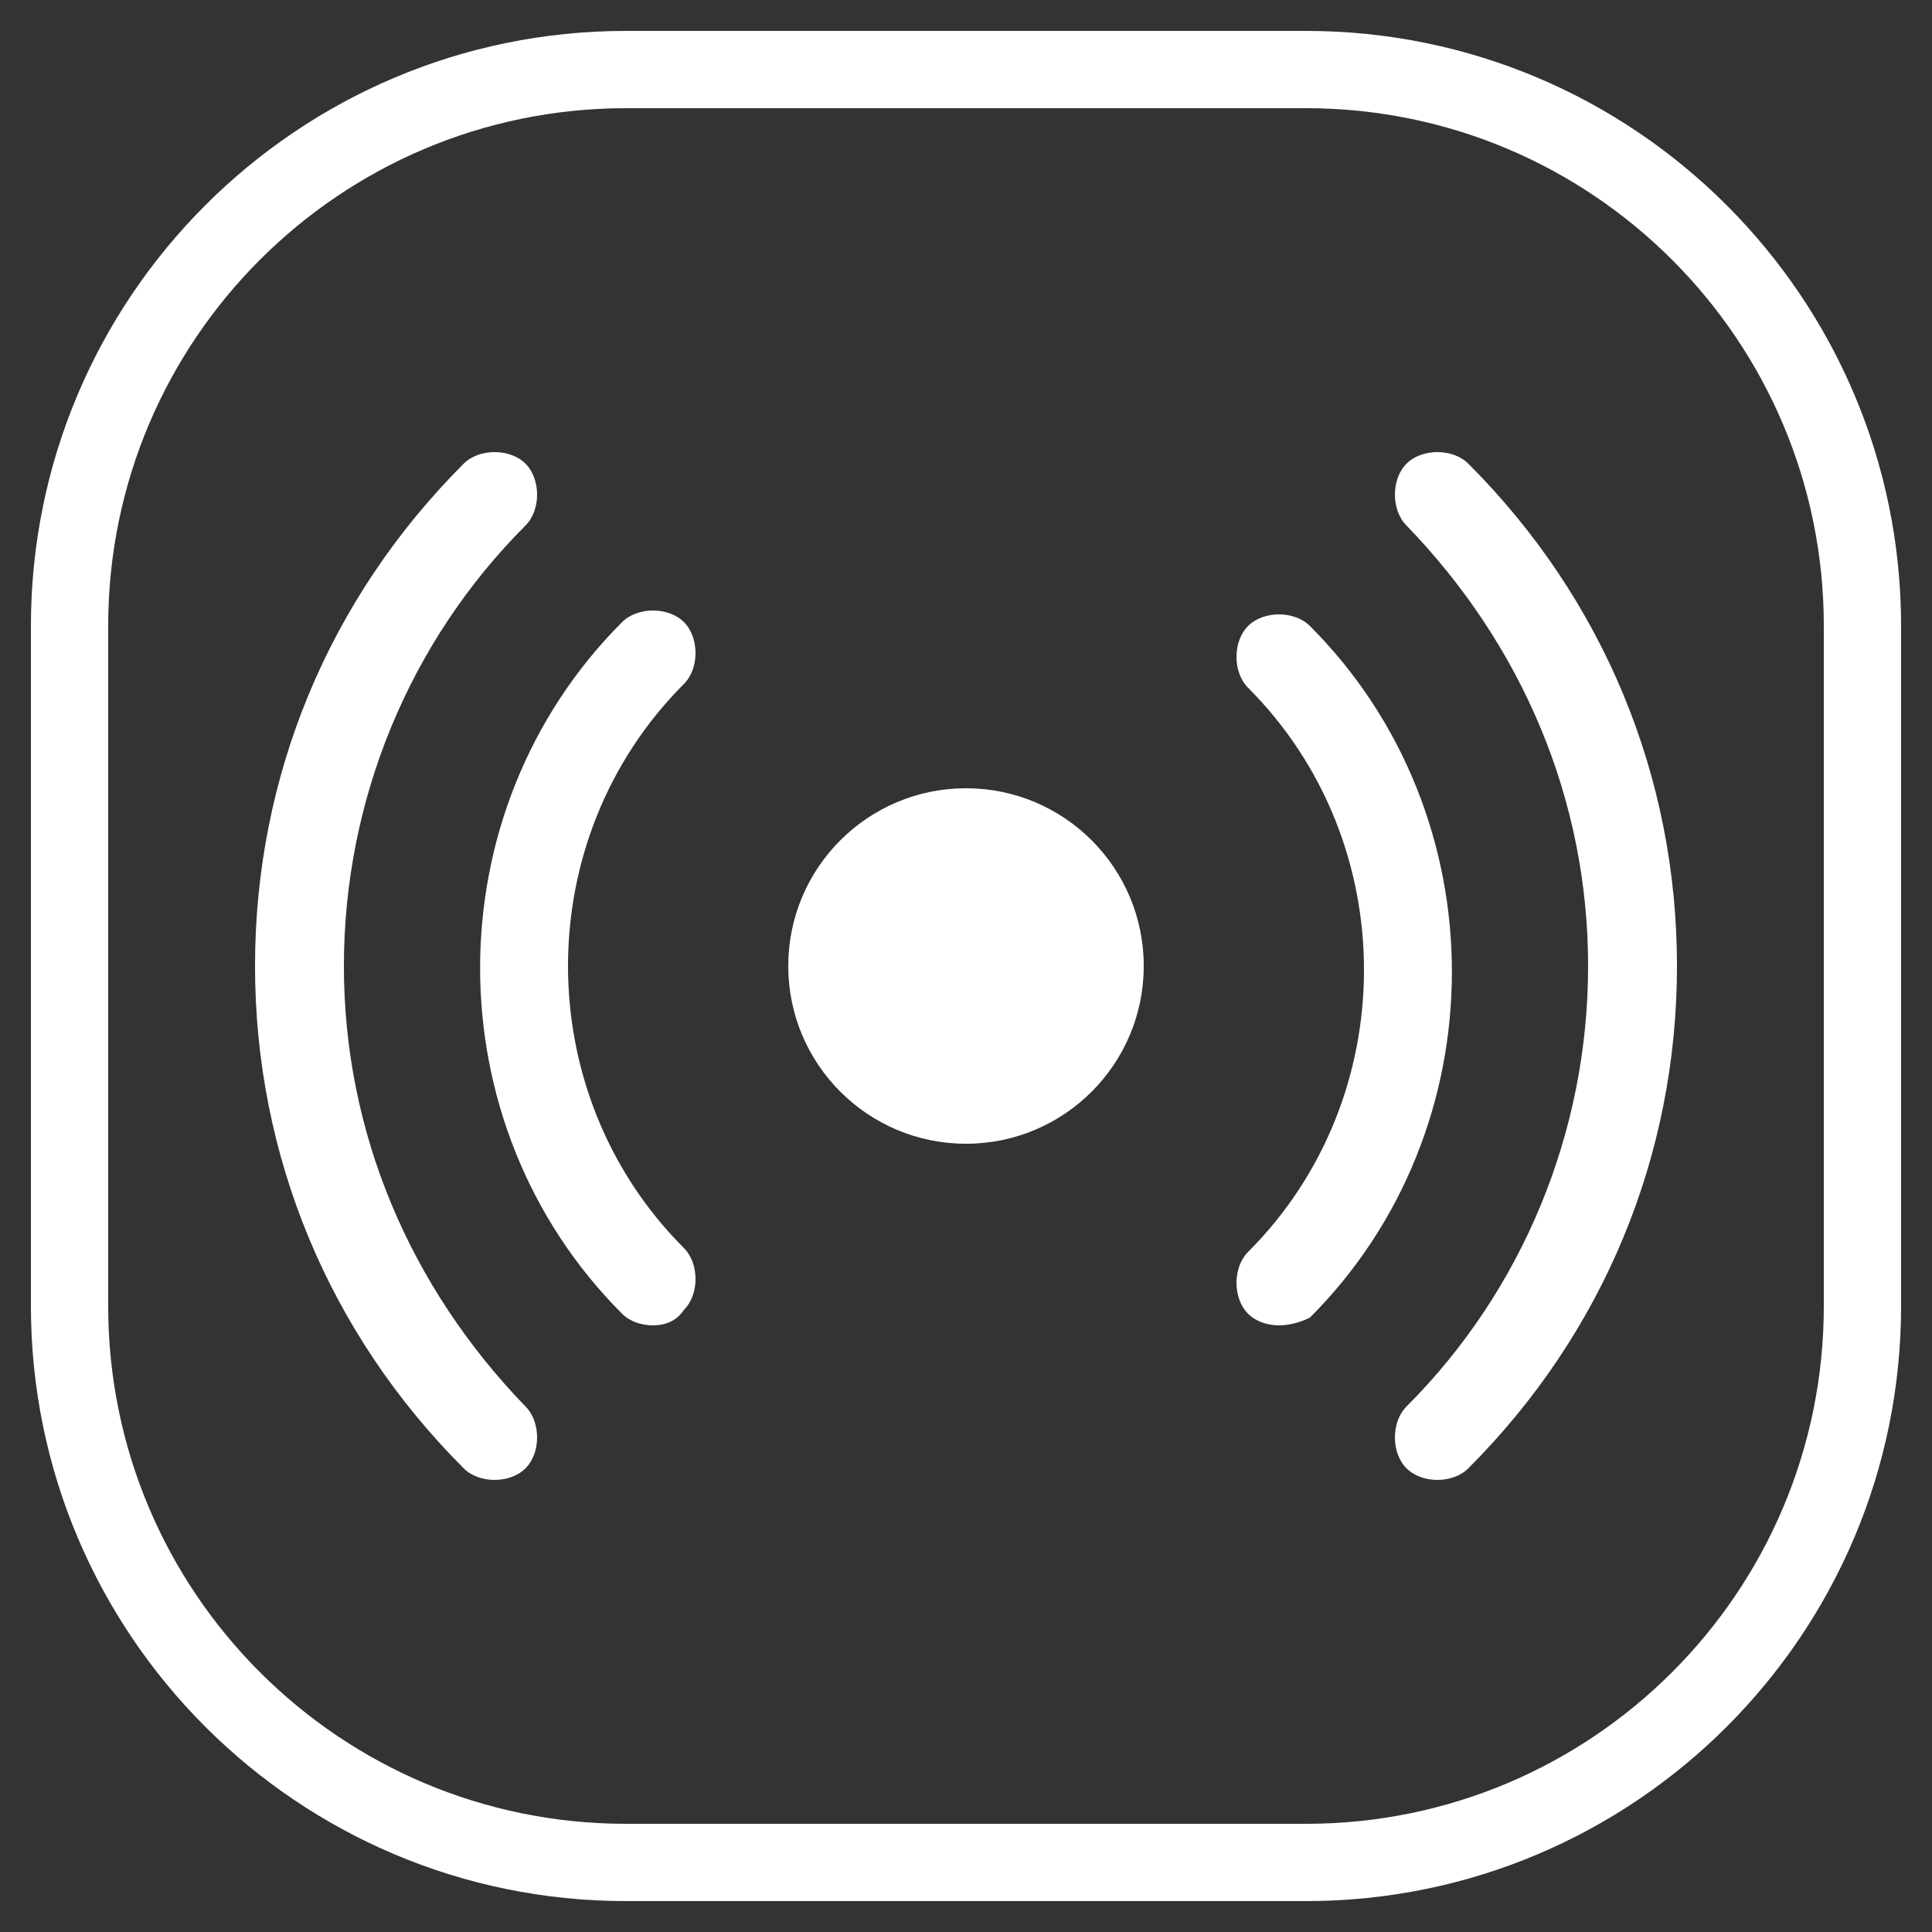 <?xml version="1.0" encoding="utf-8"?>
<!-- Generator: Adobe Illustrator 24.1.1, SVG Export Plug-In . SVG Version: 6.00 Build 0)  -->
<svg version="1.1" id="Layer_1" xmlns="http://www.w3.org/2000/svg" xmlns:xlink="http://www.w3.org/1999/xlink" x="0px" y="0px"
	 viewBox="0 0 50 50" style="enable-background:new 0 0 50 50;" xml:space="preserve">
<rect x="0" y="0" width="50" height="50" fill="#333333" stroke="none"/>
<style type="text/css">
	.st0{fill:#FFFFFF;}
</style>
<g>
	<g>
		<path class="st0" d="M33.8,49.2H16.2c-8.5,0-15.4-6.9-15.4-15.4V16.2c0-8.5,6.9-15.4,15.4-15.4h17.6c8.5,0,15.4,6.9,15.4,15.4
			v17.6C49.2,42.3,42.3,49.2,33.8,49.2z M16.2,2.8c-7.4,0-13.4,6-13.4,13.4v17.6c0,7.4,6,13.4,13.4,13.4h17.6
			c7.4,0,13.4-6,13.4-13.4V16.2c0-7.4-6-13.4-13.4-13.4H16.2z"/>
	</g>
	<g>
		<circle class="st0" cx="25" cy="25" r="4.6"/>
		<g>
			<path class="st0" d="M16.9,34.3c-0.3,0-0.6-0.1-0.8-0.3c-4.9-4.9-4.9-13,0-17.9c0.4-0.4,1.2-0.4,1.6,0c0.4,0.4,0.4,1.2,0,1.6
				c-4,4-4,10.6,0,14.6c0.4,0.4,0.4,1.2,0,1.6C17.5,34.2,17.2,34.3,16.9,34.3z"/>
		</g>
		<g>
			<path class="st0" d="M33.1,34.3c-0.3,0-0.6-0.1-0.8-0.3c-0.4-0.4-0.4-1.2,0-1.6c4-4,4-10.6,0-14.6c-0.4-0.4-0.4-1.2,0-1.6
				c0.4-0.4,1.2-0.4,1.6,0c4.9,4.9,4.9,13,0,17.9C33.7,34.2,33.4,34.3,33.1,34.3z"/>
		</g>
		<g>
			<path class="st0" d="M12.8,38.3c-0.3,0-0.6-0.1-0.8-0.3c-3.5-3.5-5.4-8.1-5.4-13s1.9-9.5,5.4-13c0.4-0.4,1.2-0.4,1.6,0
				c0.4,0.4,0.4,1.2,0,1.6c-3,3-4.7,7.1-4.7,11.4s1.7,8.3,4.7,11.4c0.4,0.4,0.4,1.2,0,1.6C13.4,38.2,13.1,38.3,12.8,38.3z"/>
		</g>
		<g>
			<path class="st0" d="M37.2,38.3c-0.3,0-0.6-0.1-0.8-0.3c-0.4-0.4-0.4-1.2,0-1.6c3-3,4.7-7.1,4.7-11.4s-1.7-8.3-4.7-11.4
				c-0.4-0.4-0.4-1.2,0-1.6c0.4-0.4,1.2-0.4,1.6,0c3.5,3.5,5.4,8.1,5.4,13s-1.9,9.5-5.4,13C37.8,38.2,37.5,38.3,37.2,38.3z"/>
		</g>
	</g>
</g>
</svg>
